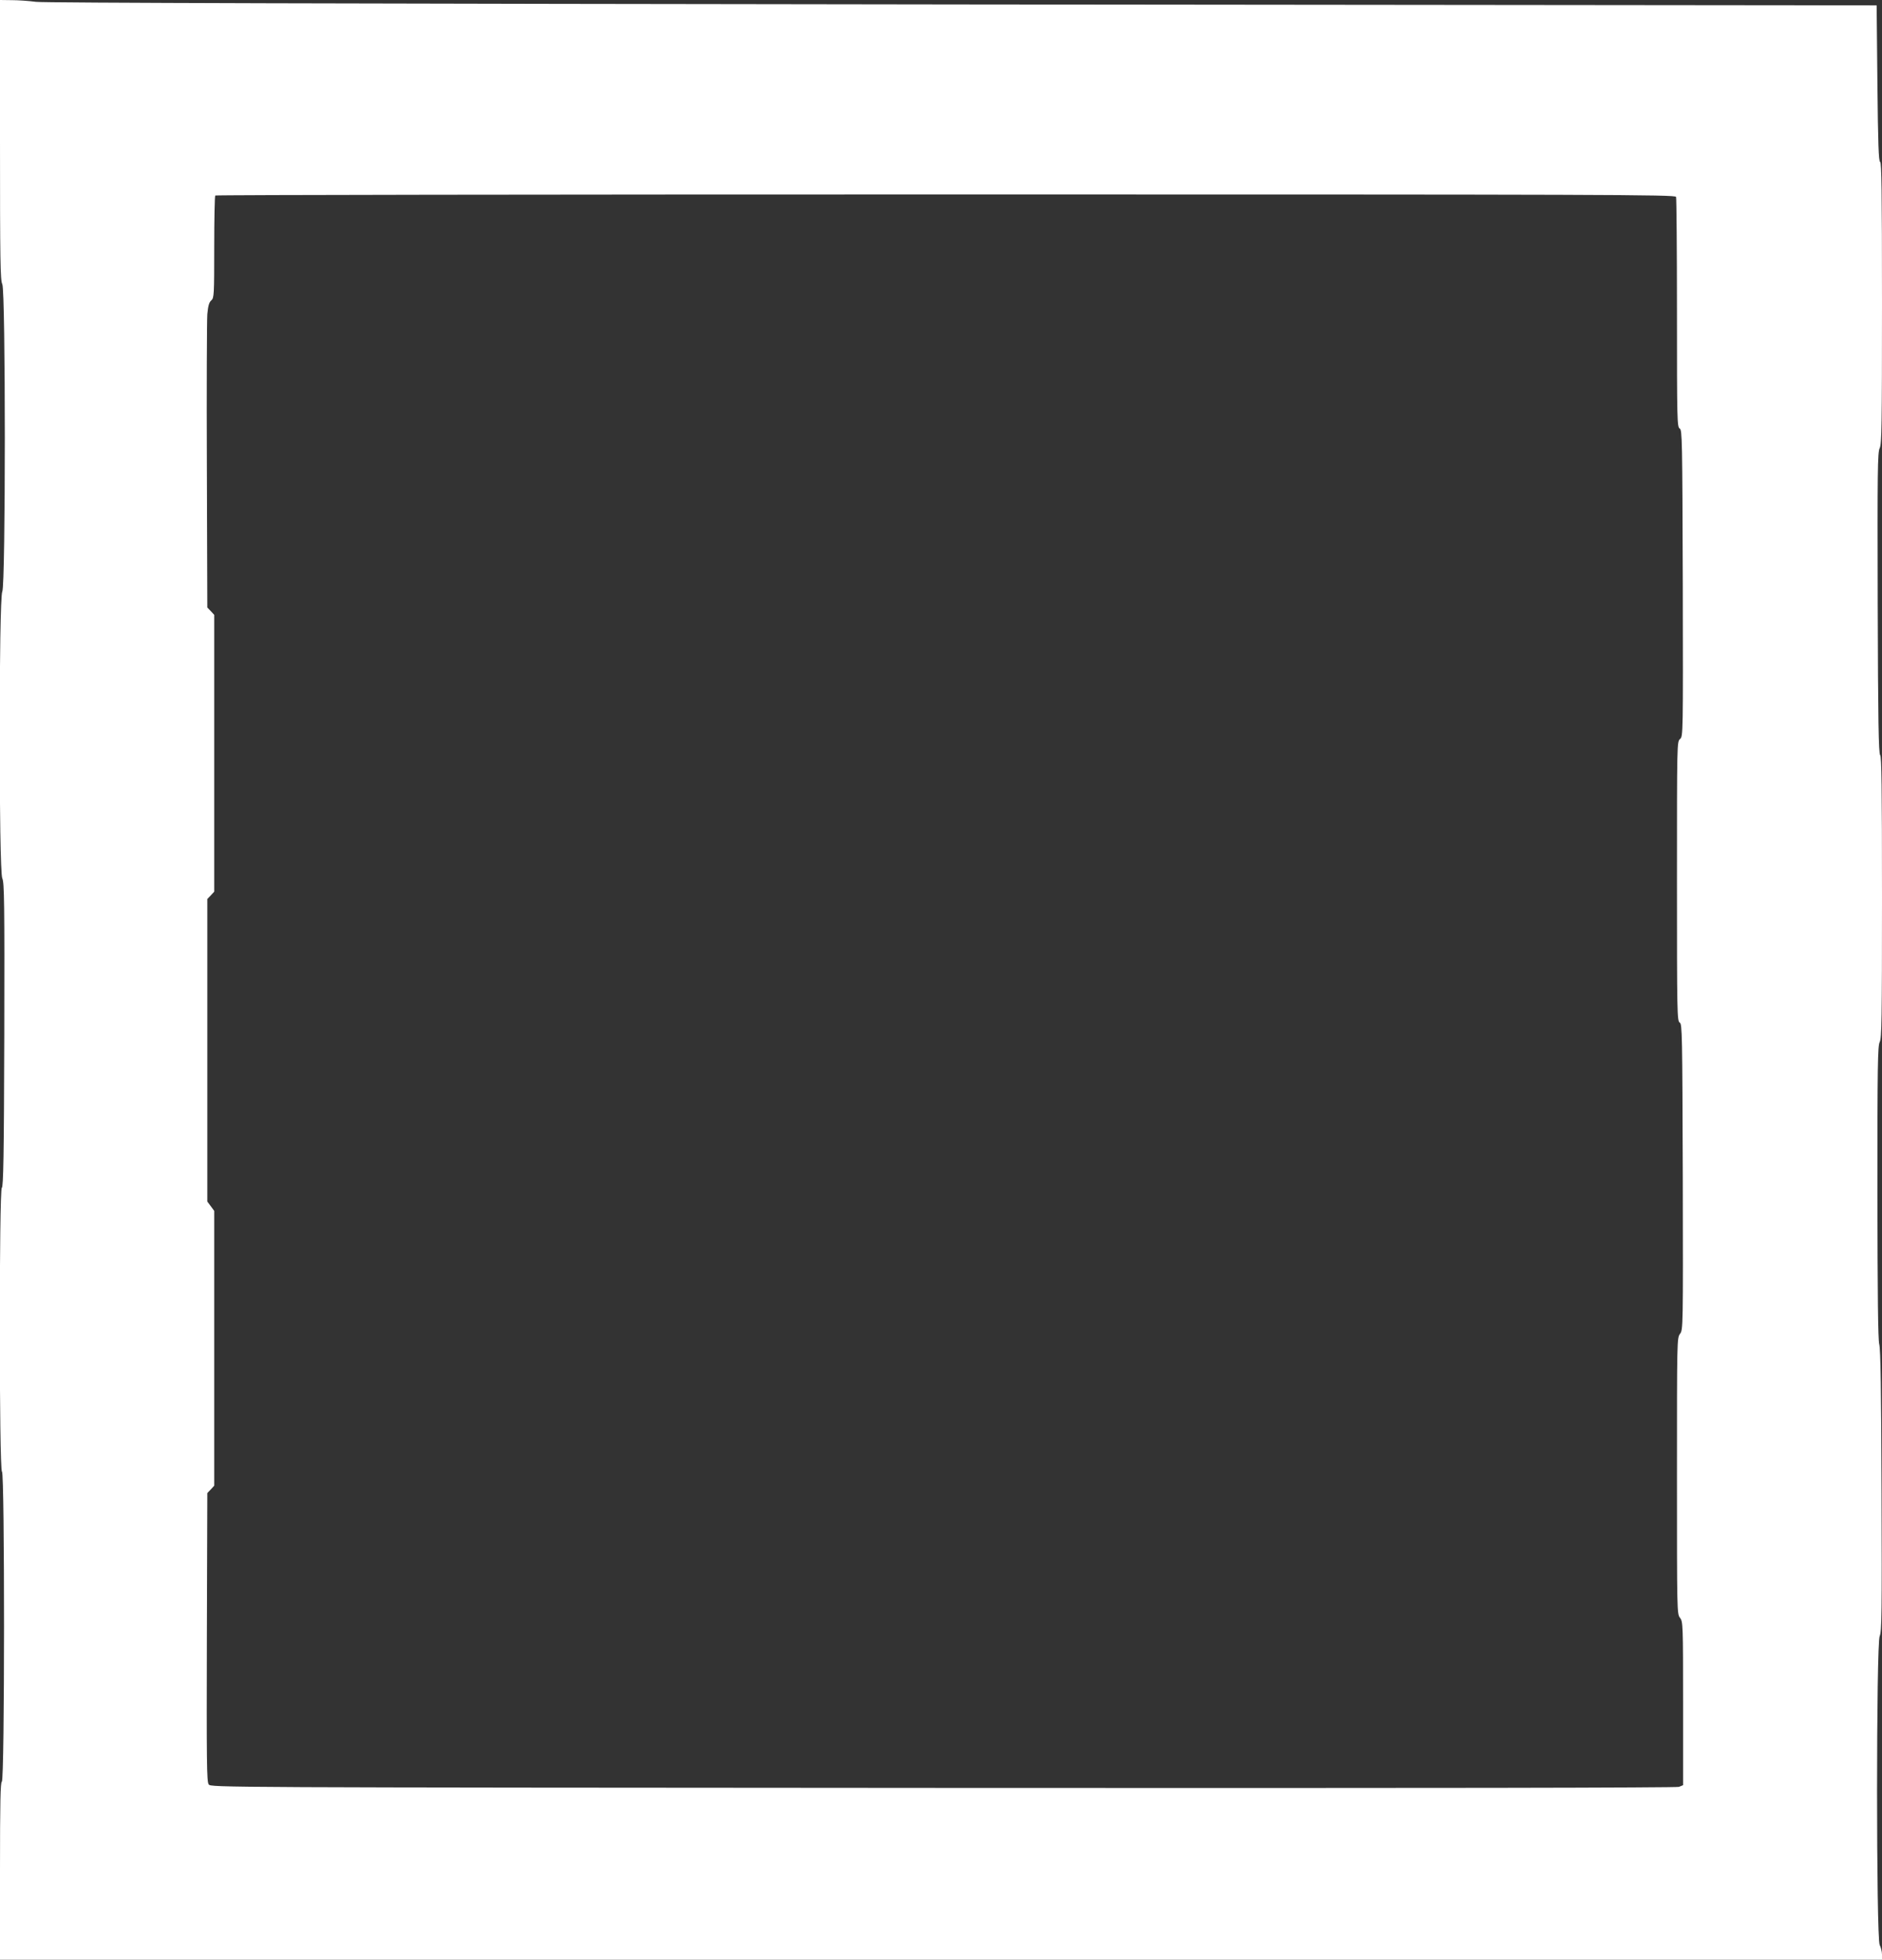 <?xml version="1.0" standalone="no"?>
<!DOCTYPE svg PUBLIC "-//W3C//DTD SVG 20010904//EN"
 "http://www.w3.org/TR/2001/REC-SVG-20010904/DTD/svg10.dtd">
<svg version="1.0" xmlns="http://www.w3.org/2000/svg"
 width="1230pt" height="1280pt" viewBox="0 0 1230 1280"
 preserveAspectRatio="xMidYMid meet">
<rect x="0" y="0" width="1230" height="1280" fill="#333333" stroke="none"/>
<g transform="translate(0,1280) scale(0.1,-0.1)"
fill="#ffffff" stroke="none">
<path d="M0 11886 c0 -791 2 -918 15 -942 22 -44 22 -1964 0 -2008 -23 -43
-23 -1828 0 -1873 13 -27 15 -153 13 -1023 -2 -784 -6 -994 -16 -998 -18 -6
-18 -1848 1 -1854 18 -7 18 -2019 -1 -2025 -9 -4 -12 -129 -12 -584 l0 -579
6150 0 6150 0 0 34 c0 18 -7 47 -15 62 -23 44 -23 1970 0 2018 13 28 15 147
12 946 -2 651 -6 928 -15 960 -8 32 -11 310 -12 995 0 824 2 954 15 979 13 24
15 151 15 945 0 720 -3 920 -12 929 -10 10 -14 225 -16 994 -2 860 -1 984 13
1011 13 26 15 147 15 948 0 725 -3 918 -12 921 -10 4 -14 119 -18 514 l-5 509
-5975 6 c-4070 5 -6001 10 -6055 17 -44 6 -115 11 -157 11 l-78 1 0 -914z
m10954 -372 c3 -9 6 -350 6 -759 0 -698 1 -745 18 -754 16 -9 17 -69 20 -1010
2 -993 2 -1001 -18 -1018 -20 -17 -20 -28 -20 -930 0 -858 1 -913 18 -922 16
-9 17 -69 20 -1008 2 -986 2 -998 -18 -1025 -20 -27 -20 -41 -20 -929 0 -886
0 -901 20 -926 19 -25 20 -41 20 -560 l0 -533 -27 -11 c-18 -6 -1597 -9 -4810
-7 -4766 3 -4785 3 -4799 23 -13 17 -14 149 -12 962 l3 941 23 24 22 24 0 898
0 897 -22 30 -23 31 0 988 0 988 23 24 22 24 0 904 0 904 -22 24 -23 24 -3
921 c-2 507 0 955 3 995 5 55 12 78 26 90 18 16 19 34 19 348 0 182 3 334 7
337 3 4 2152 7 4774 7 4337 0 4767 -1 4773 -16z"/>
</g>
</svg>
